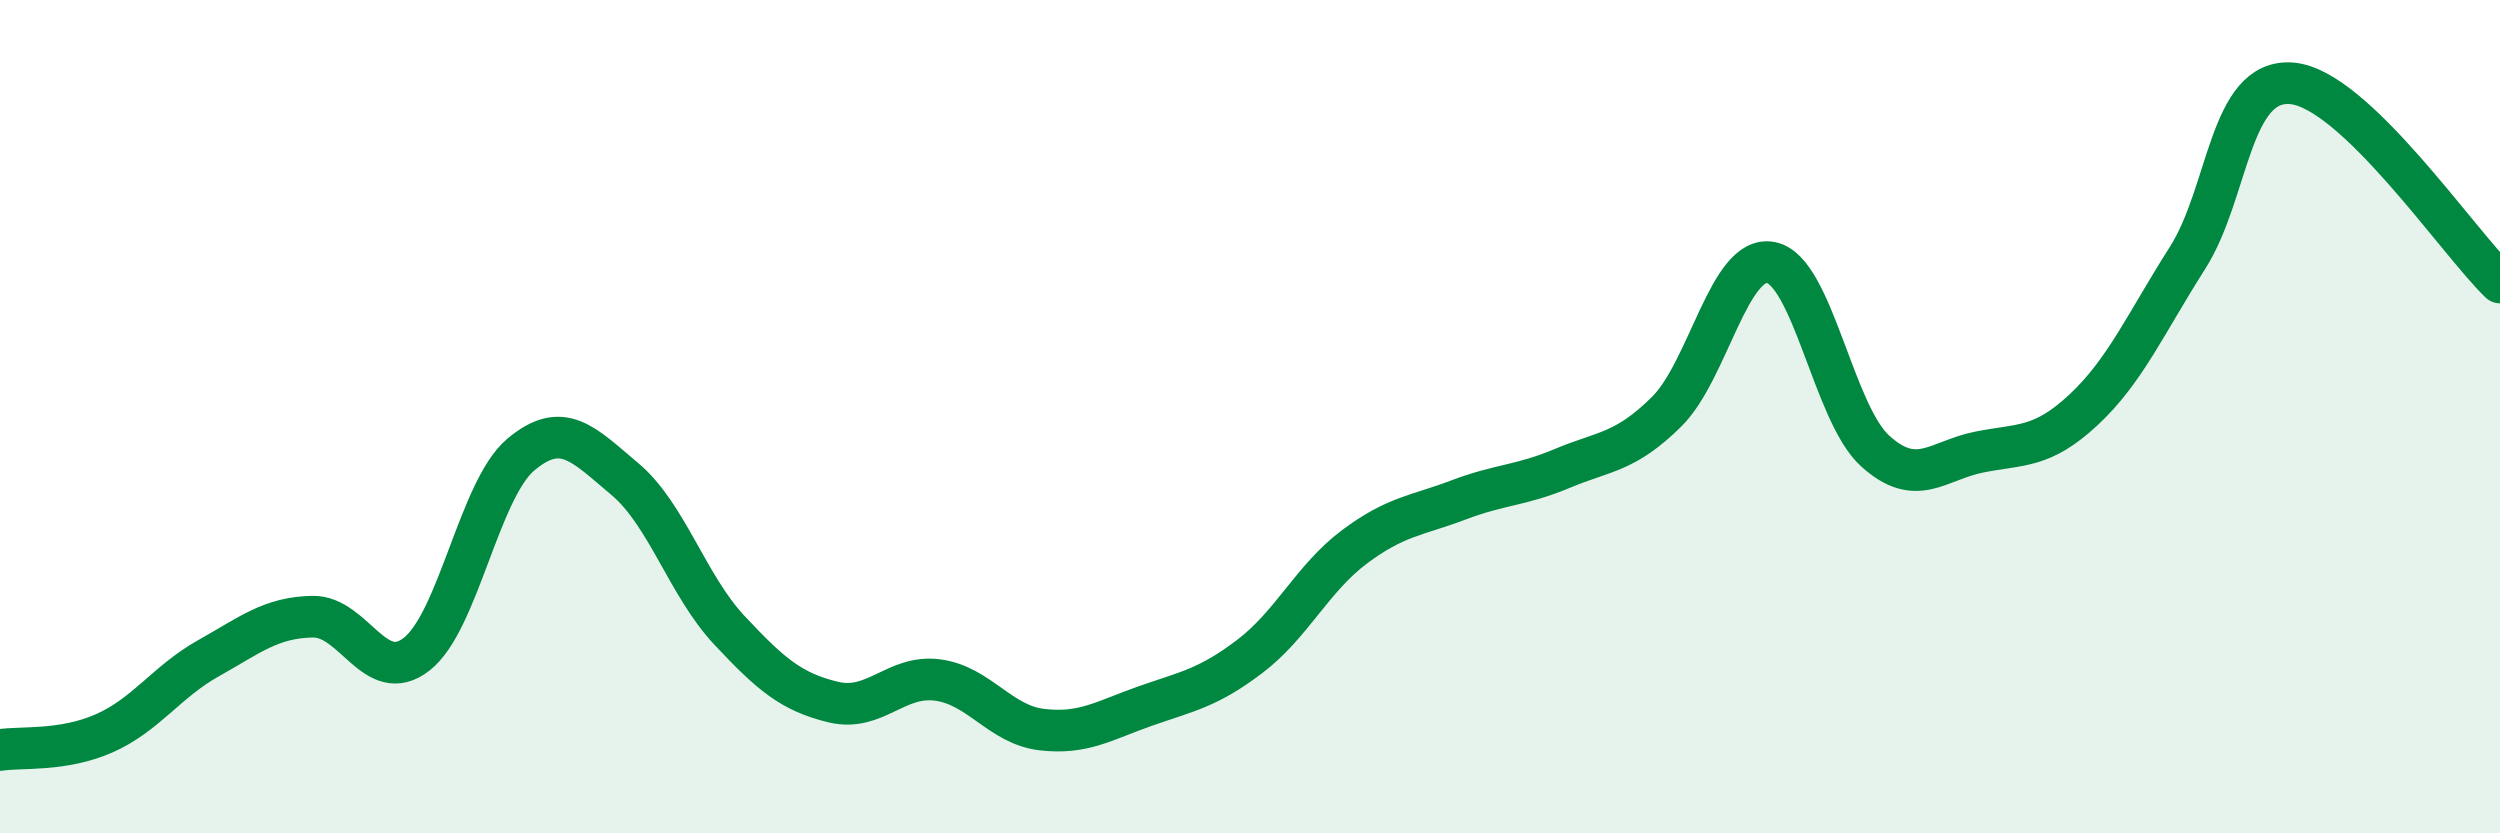 
    <svg width="60" height="20" viewBox="0 0 60 20" xmlns="http://www.w3.org/2000/svg">
      <path
        d="M 0,18 C 0.5,17.92 1.5,18.04 2.5,17.6 C 3.5,17.16 4,16.36 5,15.8 C 6,15.24 6.5,14.82 7.5,14.8 C 8.5,14.78 9,16.48 10,15.7 C 11,14.92 11.5,11.75 12.5,10.91 C 13.5,10.07 14,10.66 15,11.5 C 16,12.34 16.5,14.05 17.5,15.12 C 18.5,16.19 19,16.61 20,16.85 C 21,17.09 21.5,16.19 22.5,16.32 C 23.5,16.45 24,17.39 25,17.51 C 26,17.63 26.5,17.29 27.5,16.94 C 28.5,16.59 29,16.51 30,15.75 C 31,14.99 31.5,13.88 32.5,13.13 C 33.5,12.38 34,12.38 35,12 C 36,11.62 36.5,11.66 37.5,11.24 C 38.5,10.82 39,10.87 40,9.88 C 41,8.89 41.5,6.11 42.5,6.3 C 43.5,6.49 44,9.91 45,10.82 C 46,11.73 46.5,11.05 47.5,10.85 C 48.5,10.65 49,10.77 50,9.84 C 51,8.91 51.5,7.76 52.5,6.19 C 53.5,4.62 53.5,1.88 55,2 C 56.5,2.12 59,5.82 60,6.78L60 20L0 20Z"
        fill="#008740"
        opacity="0.1"
        stroke-linecap="round"
        stroke-linejoin="round"
      />
      <path
        d="M 0,18 C 0.5,17.92 1.5,18.04 2.5,17.6 C 3.5,17.16 4,16.36 5,15.8 C 6,15.24 6.5,14.82 7.5,14.8 C 8.5,14.78 9,16.48 10,15.7 C 11,14.92 11.5,11.75 12.5,10.91 C 13.5,10.07 14,10.66 15,11.5 C 16,12.34 16.5,14.05 17.5,15.12 C 18.5,16.19 19,16.61 20,16.85 C 21,17.09 21.5,16.19 22.5,16.32 C 23.5,16.45 24,17.39 25,17.51 C 26,17.63 26.5,17.29 27.5,16.94 C 28.5,16.59 29,16.51 30,15.75 C 31,14.99 31.5,13.88 32.5,13.13 C 33.5,12.38 34,12.38 35,12 C 36,11.62 36.5,11.66 37.5,11.24 C 38.5,10.82 39,10.87 40,9.88 C 41,8.89 41.5,6.11 42.5,6.3 C 43.5,6.49 44,9.91 45,10.82 C 46,11.73 46.5,11.05 47.5,10.85 C 48.5,10.65 49,10.77 50,9.84 C 51,8.91 51.5,7.76 52.5,6.19 C 53.5,4.62 53.5,1.88 55,2 C 56.5,2.12 59,5.82 60,6.78"
        stroke="#008740"
        stroke-width="1"
        fill="none"
        stroke-linecap="round"
        stroke-linejoin="round"
      />
    </svg>
  